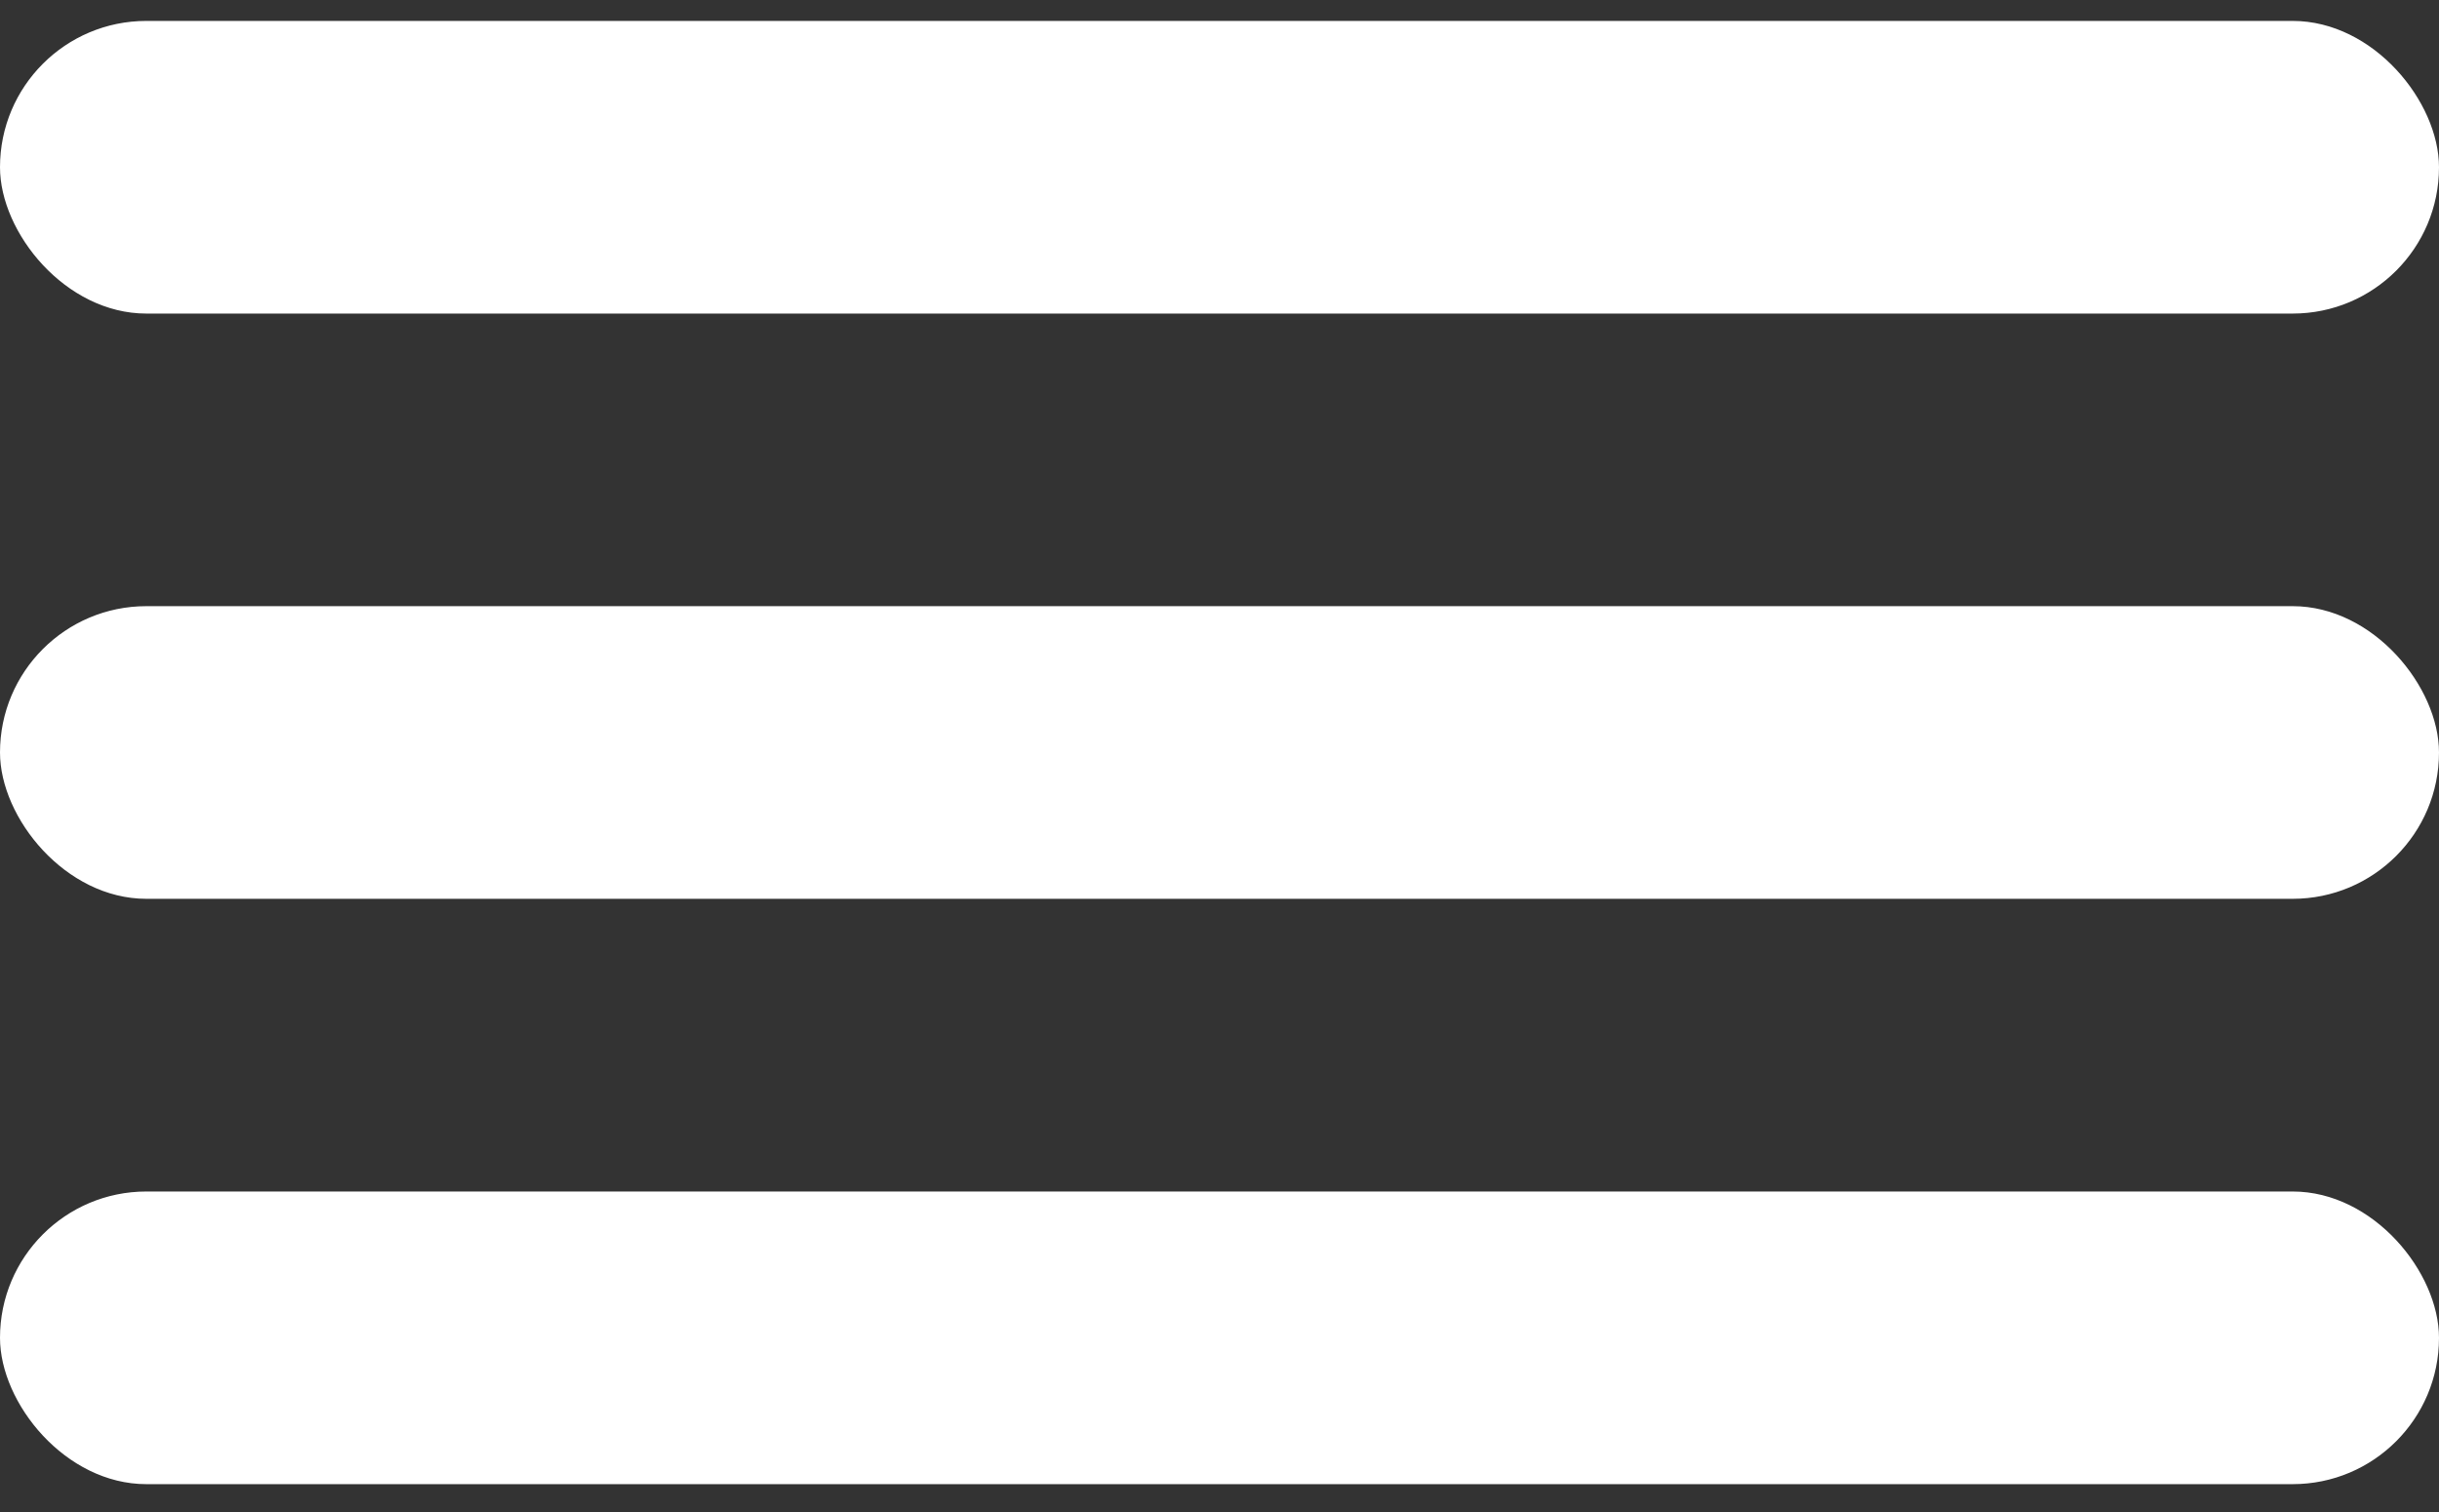 <svg width="50" height="31" viewBox="0 0 50 31" fill="none" xmlns="http://www.w3.org/2000/svg">
<rect x="0" y="0" width="50" height="31" fill="#333333" stroke="none"/>
<rect y="0.429" width="50" height="6" rx="3" fill="white"/>
<rect y="12.428" width="50" height="6" rx="3" fill="white"/>
<rect y="24.429" width="50" height="6" rx="3" fill="white"/>
</svg>
